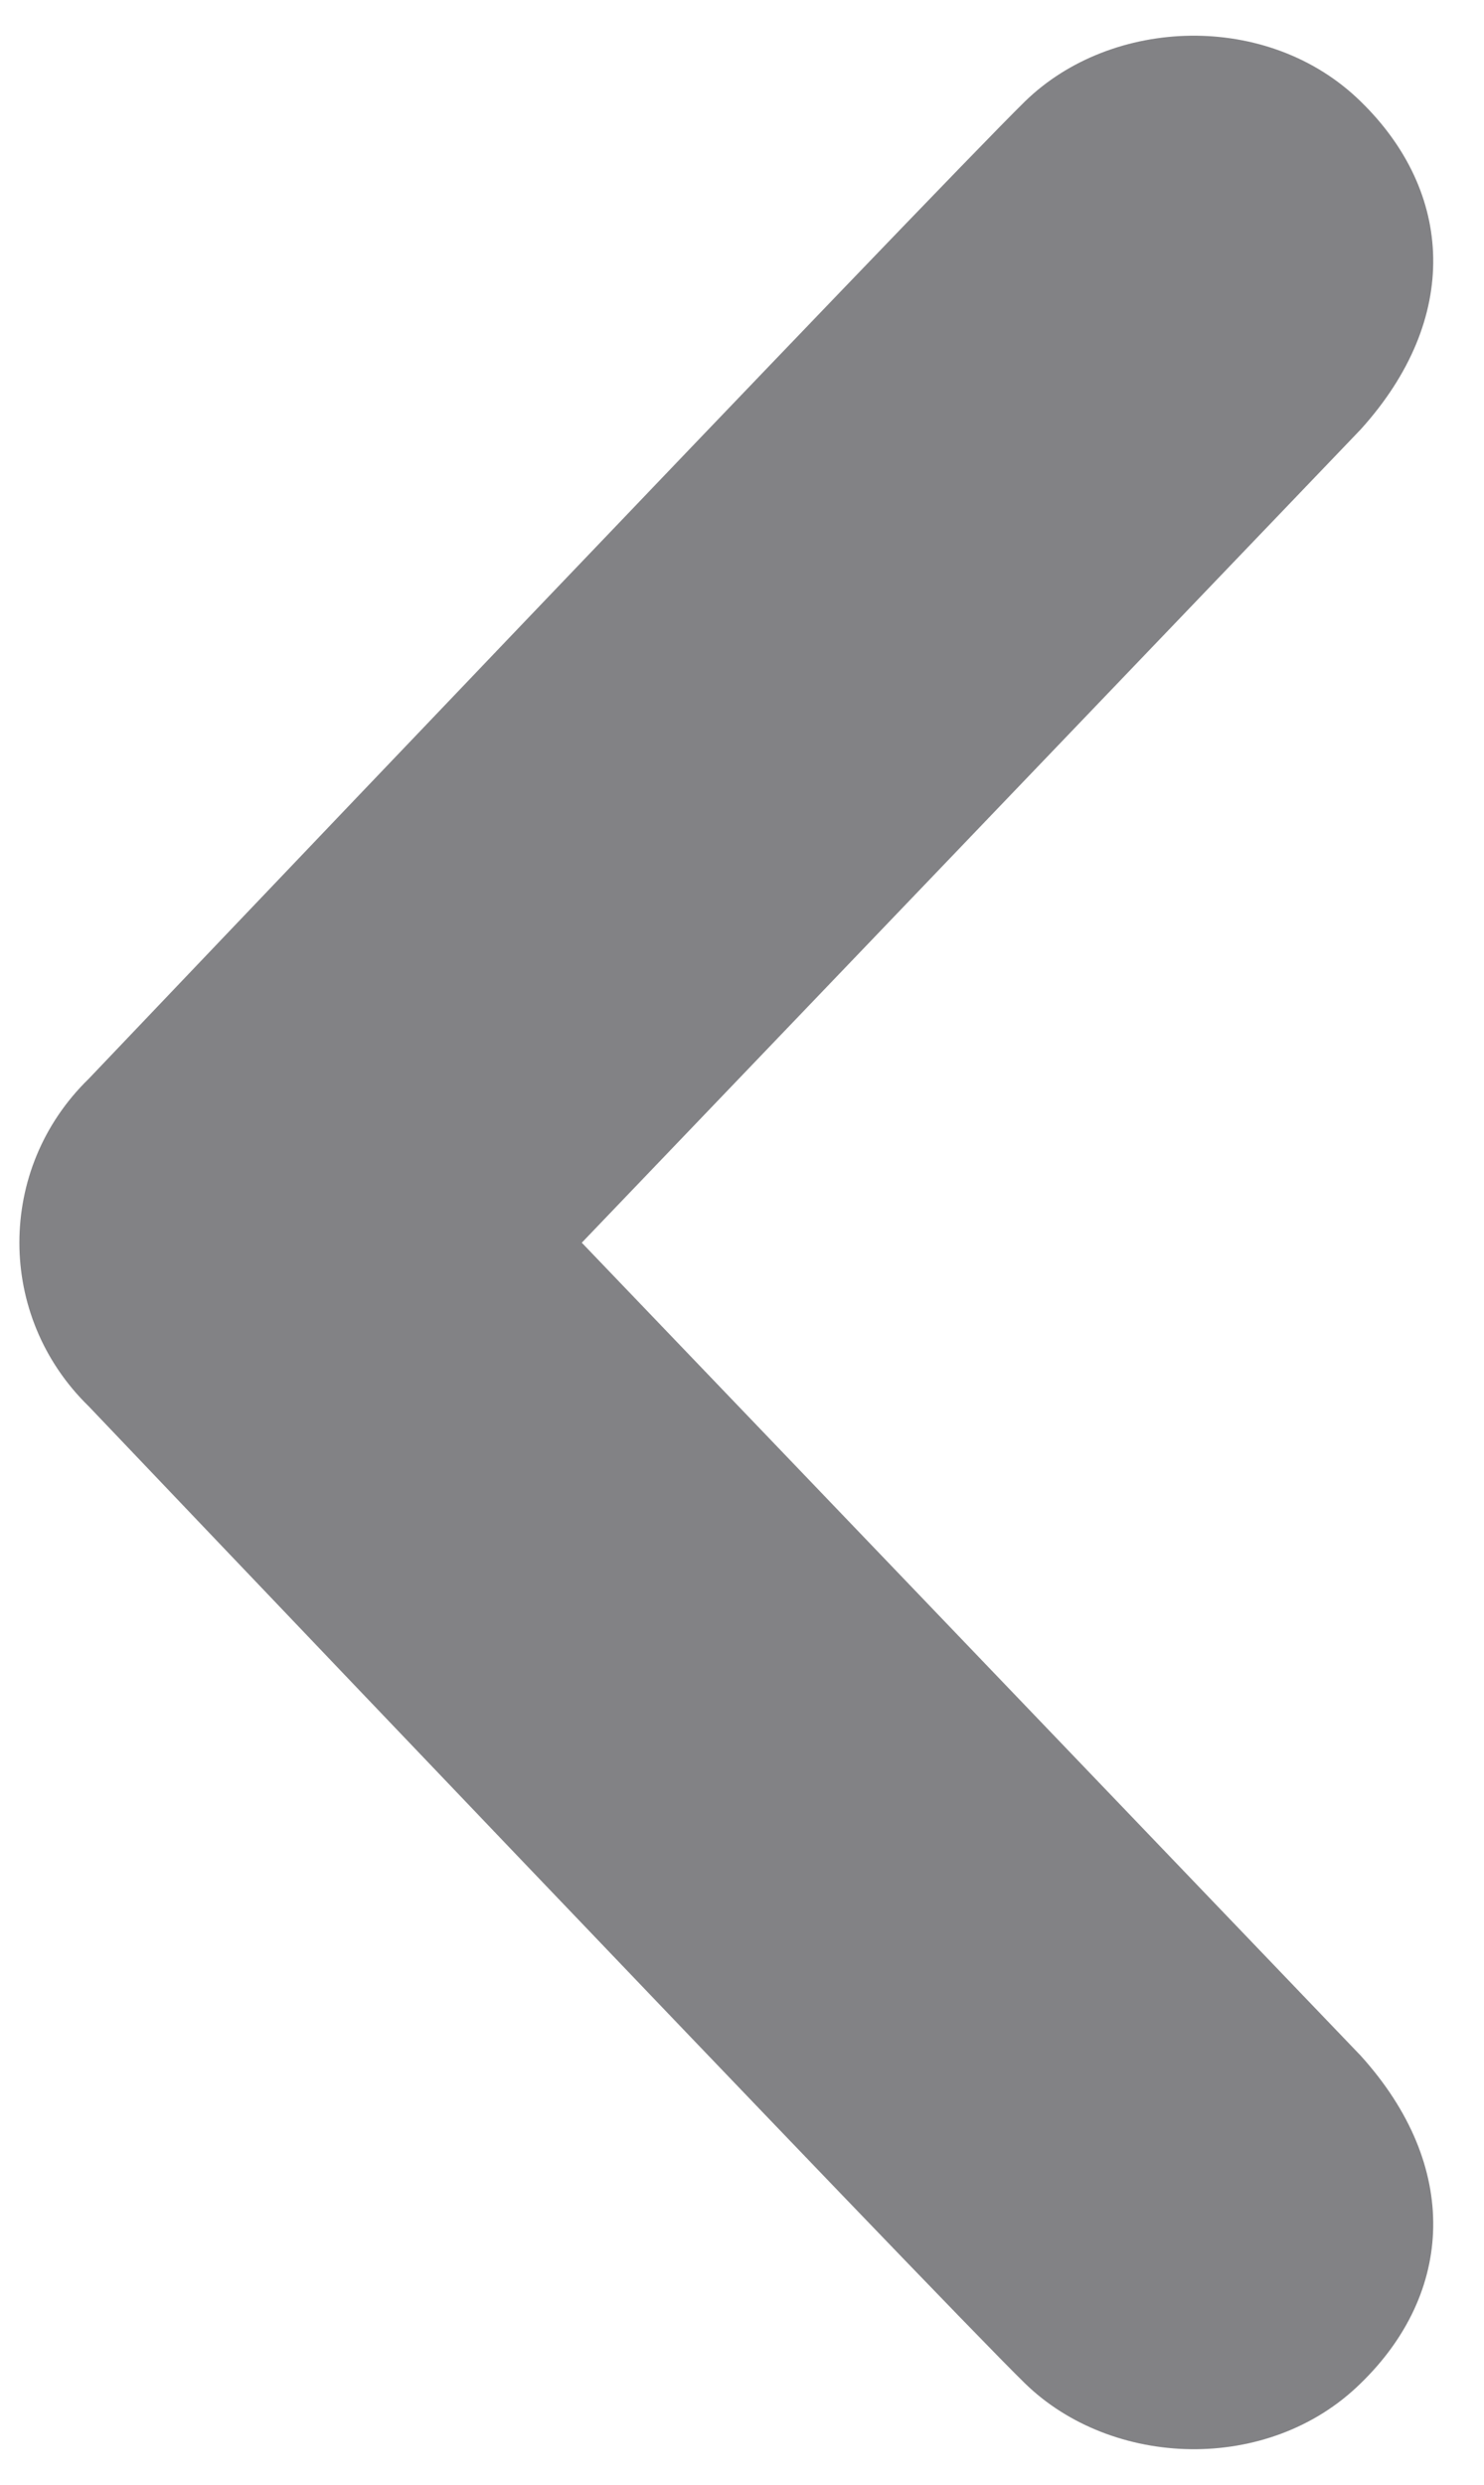 <svg xmlns="http://www.w3.org/2000/svg" viewBox="0 0 49 82" width="49" height="82">
	<style>
		tspan { white-space:pre }
		.shp0 { opacity: 0.749;fill: #59595c } 
	</style>
	<path id="Path 67" class="shp0" d="M2333.1 -1410.66C2335.96 -1407.86 2364 -1378.42 2364 -1378.42C2365.54 -1376.93 2366.3 -1374.97 2366.3 -1373.01C2366.3 -1371.05 2365.54 -1369.1 2364 -1367.6C2364 -1367.6 2335.96 -1338.16 2333.1 -1335.36C2330.22 -1332.56 2325.06 -1332.37 2321.99 -1335.36C2318.93 -1338.34 2318.7 -1342.51 2322 -1346.18L2347.73 -1373.01L2322 -1399.84C2318.7 -1403.51 2318.93 -1407.68 2321.99 -1410.66C2325.06 -1413.65 2330.22 -1413.46 2333.1 -1410.66ZM2333.1 1435.23C2335.96 1438.02 2364 1467.47 2364 1467.47C2365.54 1468.96 2366.3 1470.92 2366.3 1472.88C2366.3 1474.84 2365.54 1476.79 2364 1478.28C2364 1478.28 2335.96 1507.73 2333.1 1510.53C2330.22 1513.33 2325.06 1513.52 2321.99 1510.53C2318.93 1507.55 2318.7 1503.37 2322 1499.71L2347.73 1472.88L2322 1446.04C2318.7 1442.38 2318.93 1438.21 2321.99 1435.23C2325.06 1432.24 2330.22 1432.43 2333.1 1435.23ZM2333.1 3.35C2335.96 6.15 2364 35.6 2364 35.6C2365.54 37.09 2366.3 39.04 2366.3 41.01C2366.3 42.96 2365.54 44.92 2364 46.41C2364 46.41 2335.96 75.86 2333.1 78.65C2330.22 81.45 2325.06 81.65 2321.99 78.65C2318.93 75.67 2318.7 71.5 2322 67.84L2347.73 41.01L2322 14.17C2318.7 10.51 2318.93 6.34 2321.99 3.35C2325.06 0.36 2330.22 0.55 2333.1 3.35ZM33.84 3.35C30.98 6.15 2.93 35.6 2.93 35.6C1.4 37.09 0.64 39.04 0.64 41.01C0.64 42.96 1.4 44.92 2.93 46.41C2.93 46.41 30.98 75.86 33.84 78.65C36.71 81.45 41.88 81.65 44.93 78.65C48 75.67 48.24 71.5 44.93 67.84L19.21 41.01L44.93 14.17C48.24 10.51 48 6.34 44.93 3.35C41.88 0.36 36.71 0.55 33.84 3.35Z" />
</svg>